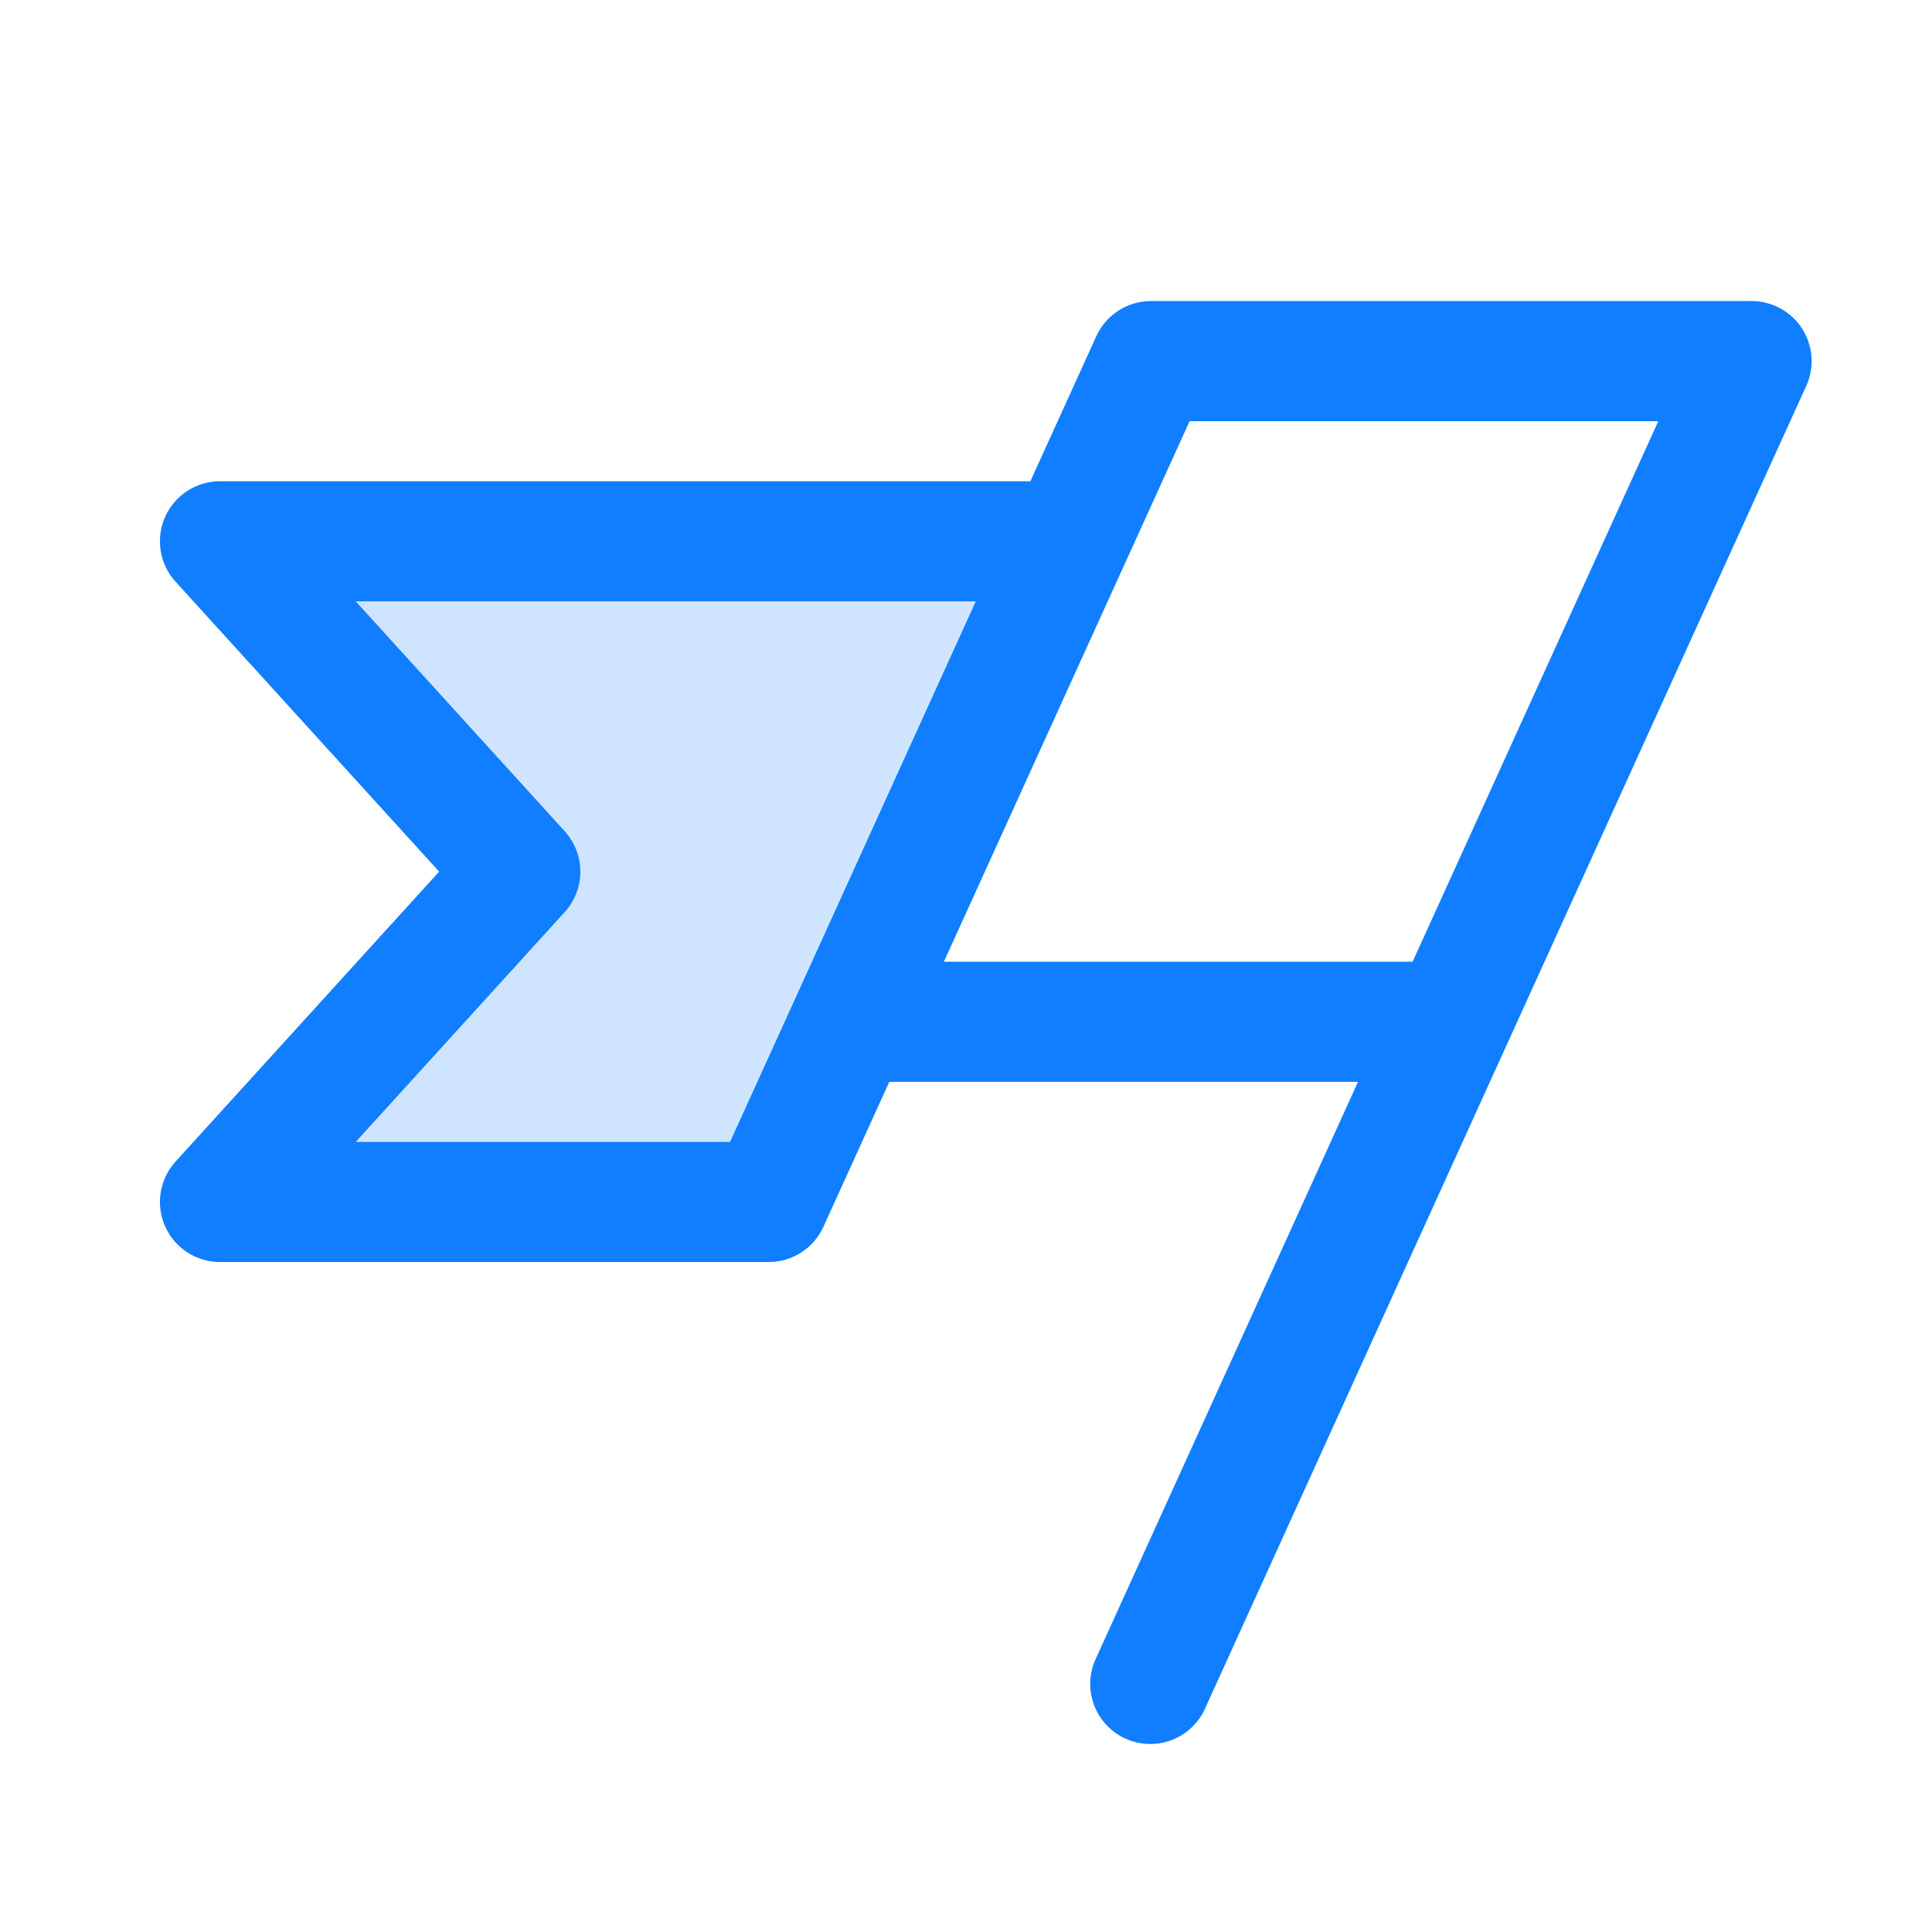 <svg width="193" height="193" viewBox="0 0 193 193" fill="none" xmlns="http://www.w3.org/2000/svg">
<path opacity="0.2" d="M106.794 54.074L76.794 120.074H21.977L51.977 87.074L21.977 54.074H106.794Z" fill="#107EFF"/>
<path d="M180.023 32.827C179.48 31.982 178.733 31.288 177.851 30.806C176.969 30.326 175.98 30.074 174.976 30.074H114.976C113.824 30.075 112.697 30.407 111.729 31.03C110.761 31.654 109.993 32.543 109.516 33.592L102.931 48.074H21.976C20.814 48.074 19.677 48.412 18.703 49.046C17.729 49.68 16.96 50.584 16.49 51.647C16.019 52.709 15.868 53.886 16.054 55.033C16.239 56.18 16.754 57.249 17.536 58.109L43.868 87.074L17.536 116.039C16.754 116.899 16.239 117.968 16.054 119.115C15.868 120.263 16.019 121.439 16.49 122.502C16.96 123.565 17.729 124.468 18.703 125.102C19.677 125.736 20.814 126.074 21.976 126.074H76.793C77.945 126.074 79.072 125.742 80.041 125.118C81.009 124.494 81.777 123.605 82.254 122.557L88.838 108.074H135.661L109.516 165.592C109.165 166.312 108.962 167.096 108.919 167.896C108.875 168.696 108.993 169.497 109.264 170.251C109.535 171.005 109.955 171.697 110.498 172.286C111.041 172.876 111.697 173.35 112.426 173.682C113.156 174.013 113.945 174.196 114.746 174.218C115.547 174.24 116.344 174.101 117.091 173.809C117.837 173.518 118.518 173.08 119.092 172.522C119.667 171.963 120.124 171.295 120.436 170.557L180.436 38.557C180.852 37.643 181.032 36.64 180.96 35.639C180.888 34.638 180.566 33.671 180.023 32.827ZM72.931 114.074H35.536L56.416 91.109C57.419 90.005 57.975 88.566 57.975 87.074C57.975 85.582 57.419 84.144 56.416 83.039L35.536 60.074H97.478L72.931 114.074ZM141.113 96.074H94.291L118.838 42.074H165.661L141.113 96.074Z" fill="#107EFF"/>
</svg>
